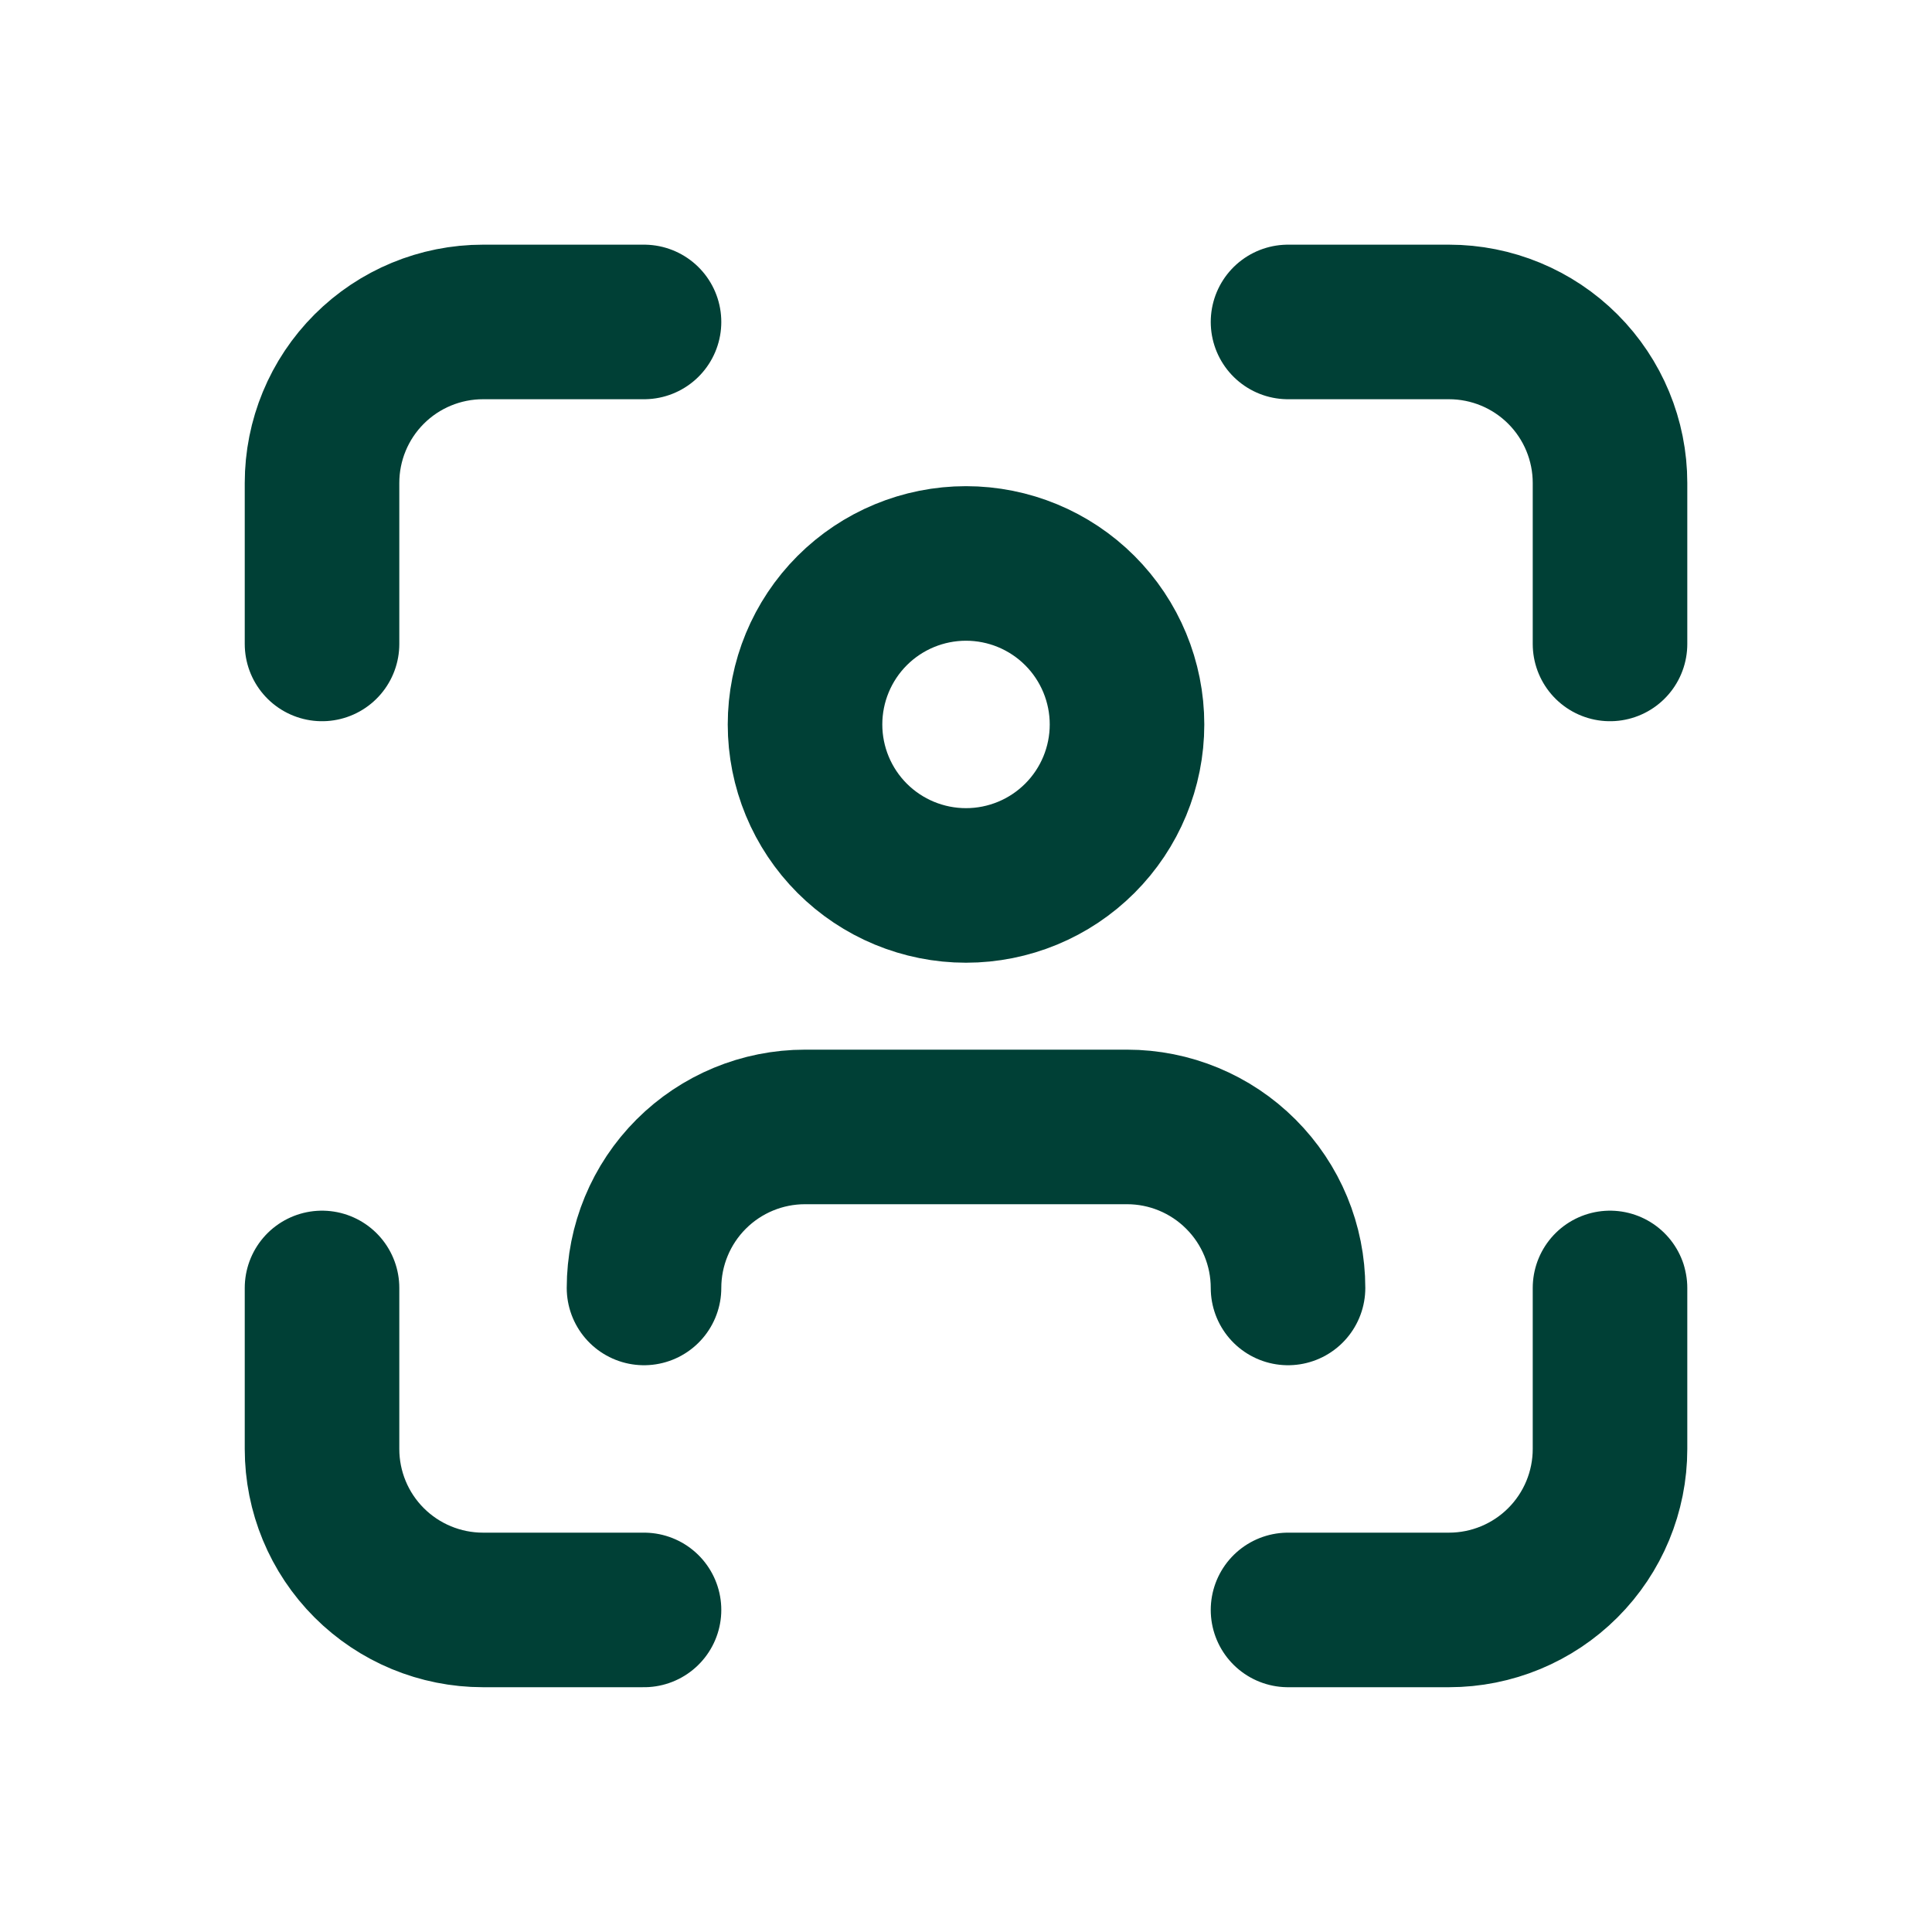 <svg width="50" height="50" viewBox="0 0 50 50" fill="none" xmlns="http://www.w3.org/2000/svg">
<path d="M8.334 16.665V12.499C8.334 11.394 8.772 10.334 9.554 9.552C10.335 8.771 11.395 8.332 12.5 8.332H16.667M8.334 33.332V37.499C8.334 38.604 8.772 39.664 9.554 40.445C10.335 41.226 11.395 41.665 12.5 41.665H16.667M33.334 8.332H37.5C38.605 8.332 39.665 8.771 40.446 9.552C41.228 10.334 41.667 11.394 41.667 12.499V16.665M33.334 41.665H37.5C38.605 41.665 39.665 41.226 40.446 40.445C41.228 39.664 41.667 38.604 41.667 37.499V33.332M16.667 33.332C16.667 32.227 17.106 31.167 17.887 30.386C18.669 29.604 19.728 29.165 20.834 29.165H29.167C30.272 29.165 31.332 29.604 32.113 30.386C32.895 31.167 33.334 32.227 33.334 33.332M20.834 18.749C20.834 19.854 21.273 20.914 22.054 21.695C22.835 22.476 23.895 22.915 25 22.915C26.105 22.915 27.165 22.476 27.946 21.695C28.728 20.914 29.167 19.854 29.167 18.749C29.167 17.644 28.728 16.584 27.946 15.802C27.165 15.021 26.105 14.582 25 14.582C23.895 14.582 22.835 15.021 22.054 15.802C21.273 16.584 20.834 17.644 20.834 18.749Z" stroke="#004036" stroke-width="4" stroke-linecap="round" stroke-linejoin="round"/>
</svg>
